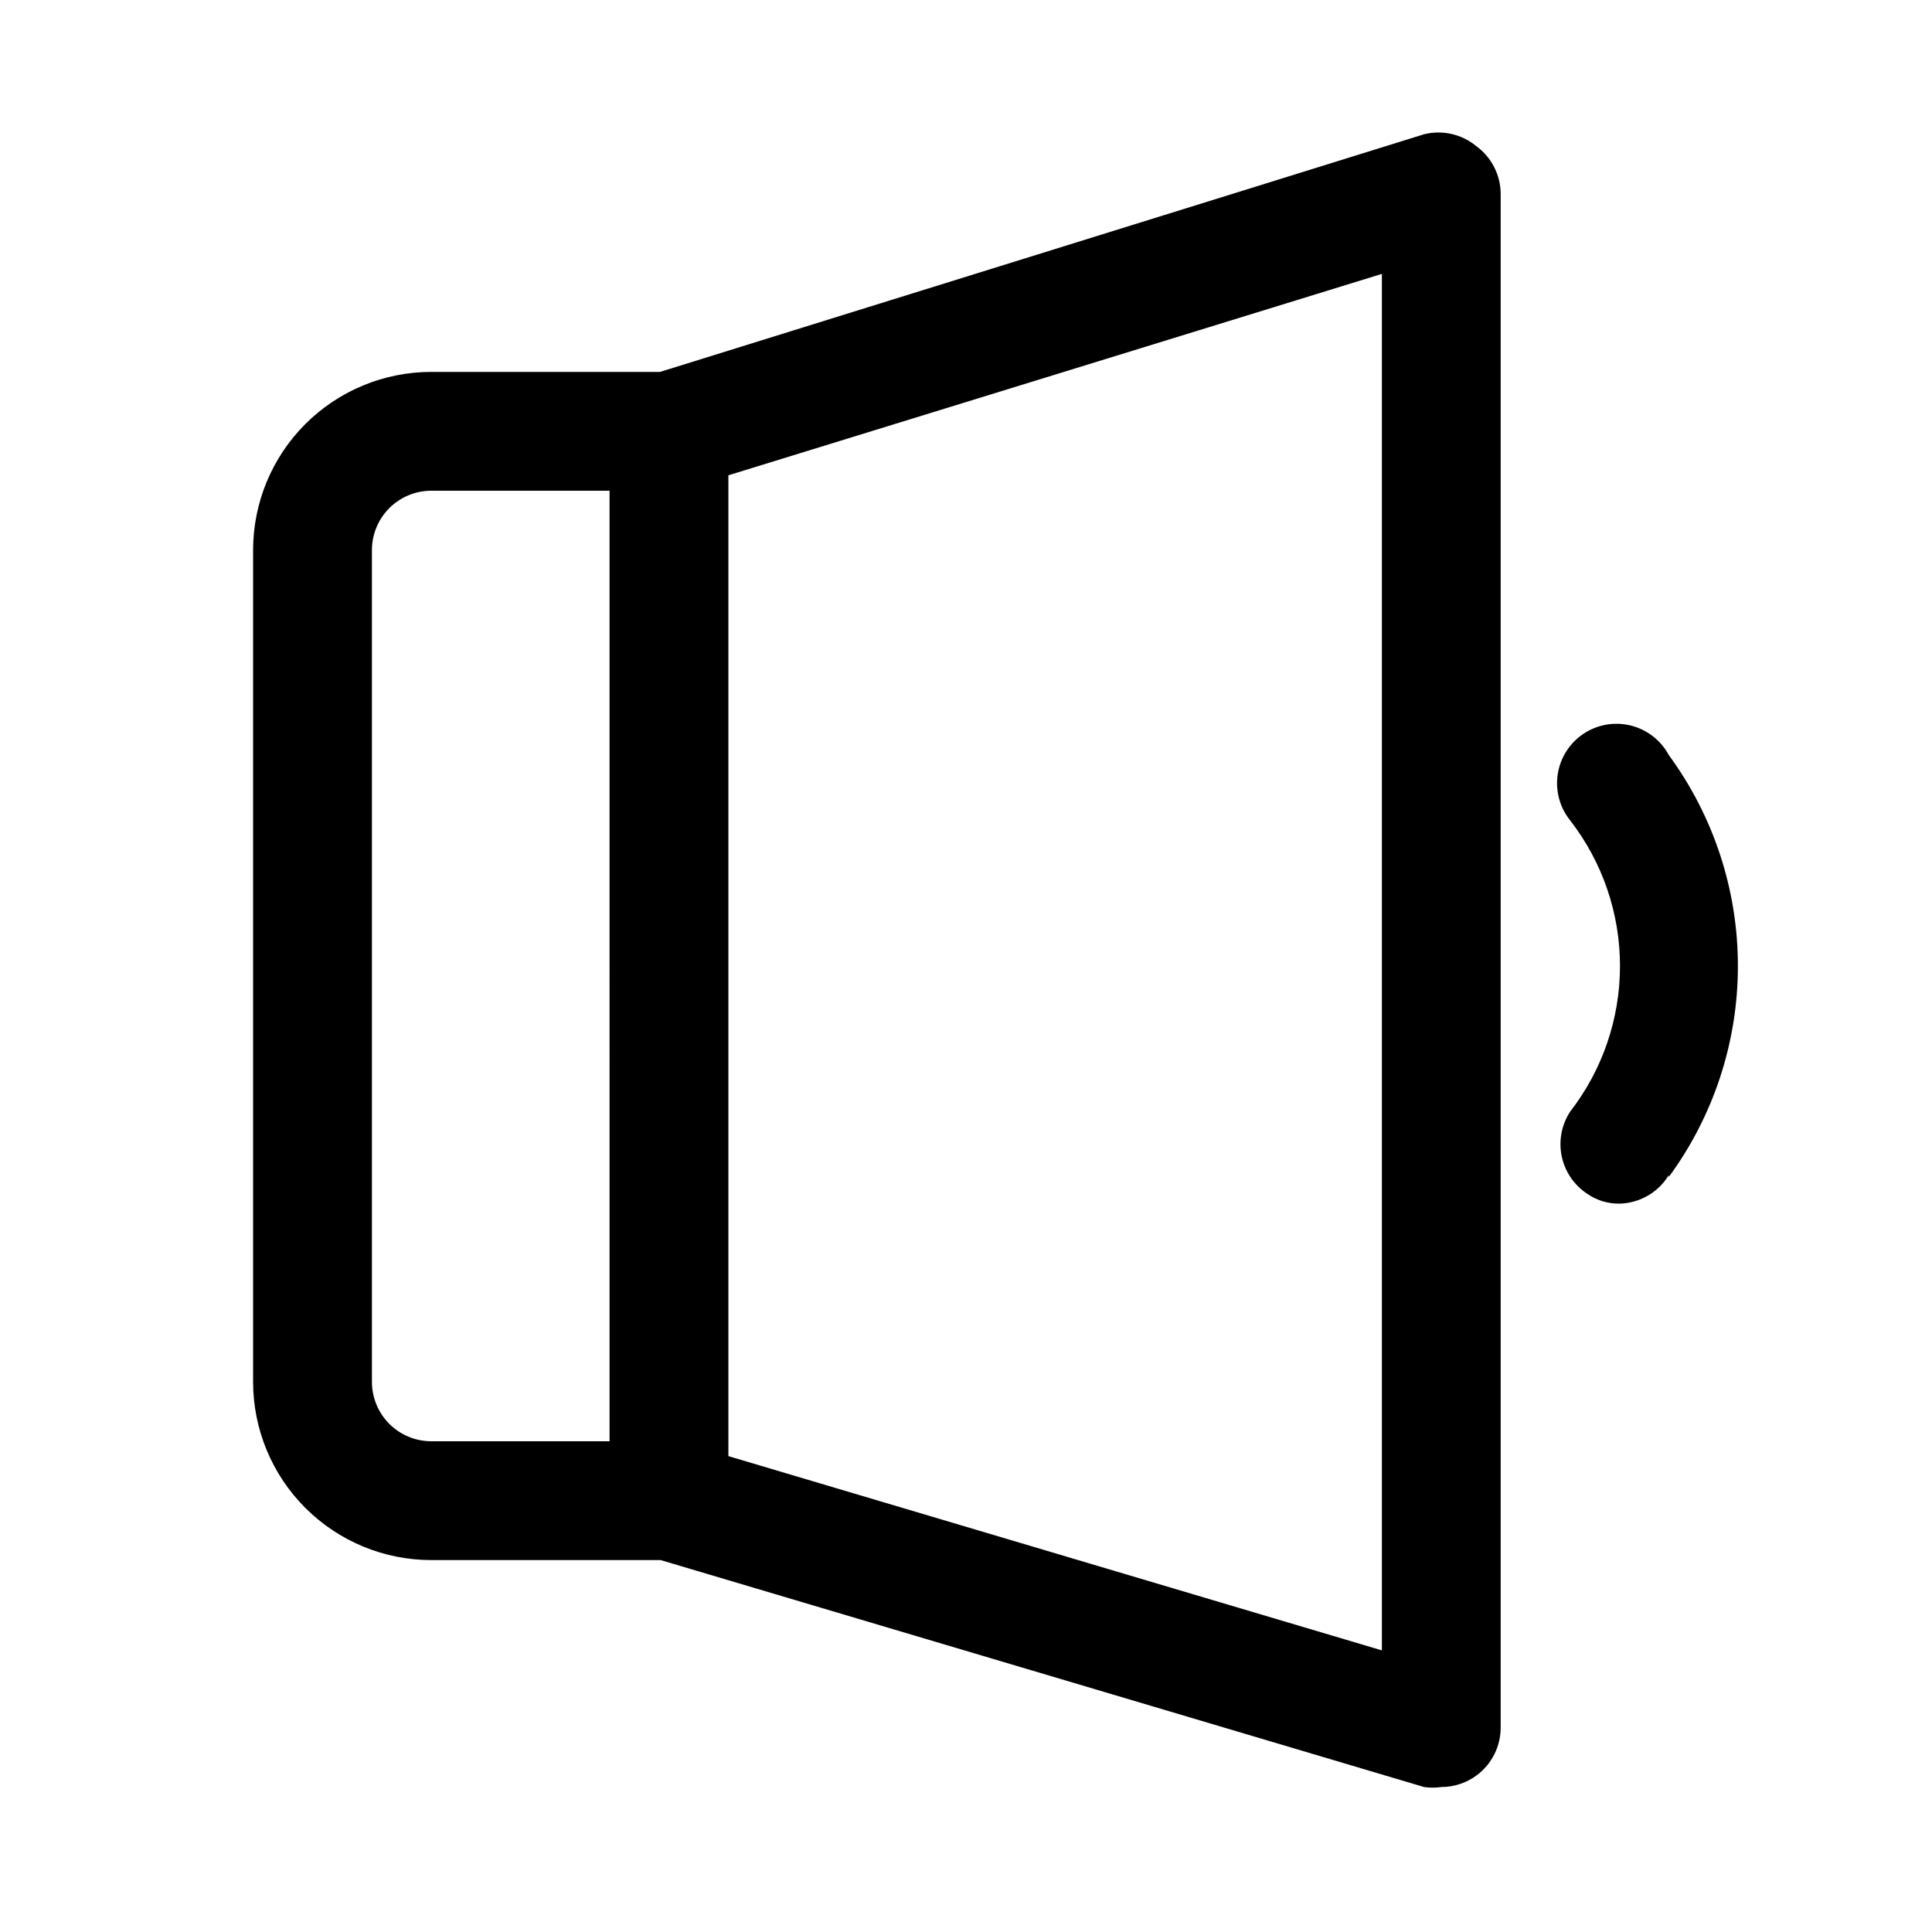 <?xml version="1.0" encoding="UTF-8"?>
<!-- Uploaded to: SVG Repo, www.svgrepo.com, Generator: SVG Repo Mixer Tools -->
<svg fill="#000000" width="800px" height="800px" version="1.1" viewBox="144 144 512 512" xmlns="http://www.w3.org/2000/svg">
 <path d="m521.39 179.58-202.47 62.977h-60.617c-12.527 0-24.539 4.977-33.398 13.832-8.855 8.859-13.832 20.871-13.832 33.398v220.42c0 12.527 4.977 24.539 13.832 33.398 8.859 8.855 20.871 13.832 33.398 13.832h60.773l202.31 60.141v0.004c1.512 0.223 3.051 0.223 4.562 0 3.41 0 6.723-1.105 9.449-3.148 3.965-2.973 6.297-7.641 6.297-12.598v-406.51c-0.039-4.981-2.43-9.652-6.457-12.594-3.856-3.191-8.996-4.359-13.852-3.148zm-215.85 346.37h-47.234c-4.176 0-8.18-1.656-11.133-4.609s-4.609-6.957-4.609-11.133v-220.42c0-4.176 1.656-8.18 4.609-11.133s6.957-4.609 11.133-4.609h47.23zm204.67 55.418-173.18-51.48v-259.93l173.18-53.371zm76.043-125.95v0.004c-2.785 4.578-7.707 7.426-13.066 7.559-3.098 0.035-6.125-0.902-8.66-2.68-3.449-2.309-5.852-5.887-6.676-9.953-0.824-4.07-0.012-8.301 2.269-11.773 8.551-11.039 13.195-24.605 13.195-38.57s-4.644-27.535-13.195-38.574c-2.781-3.449-3.977-7.91-3.301-12.289 0.68-4.375 3.172-8.266 6.863-10.711 3.691-2.449 8.246-3.227 12.539-2.144 4.297 1.082 7.938 3.922 10.031 7.824 11.895 16.211 18.309 35.789 18.309 55.895 0 20.102-6.414 39.684-18.309 55.891z"/>
</svg>